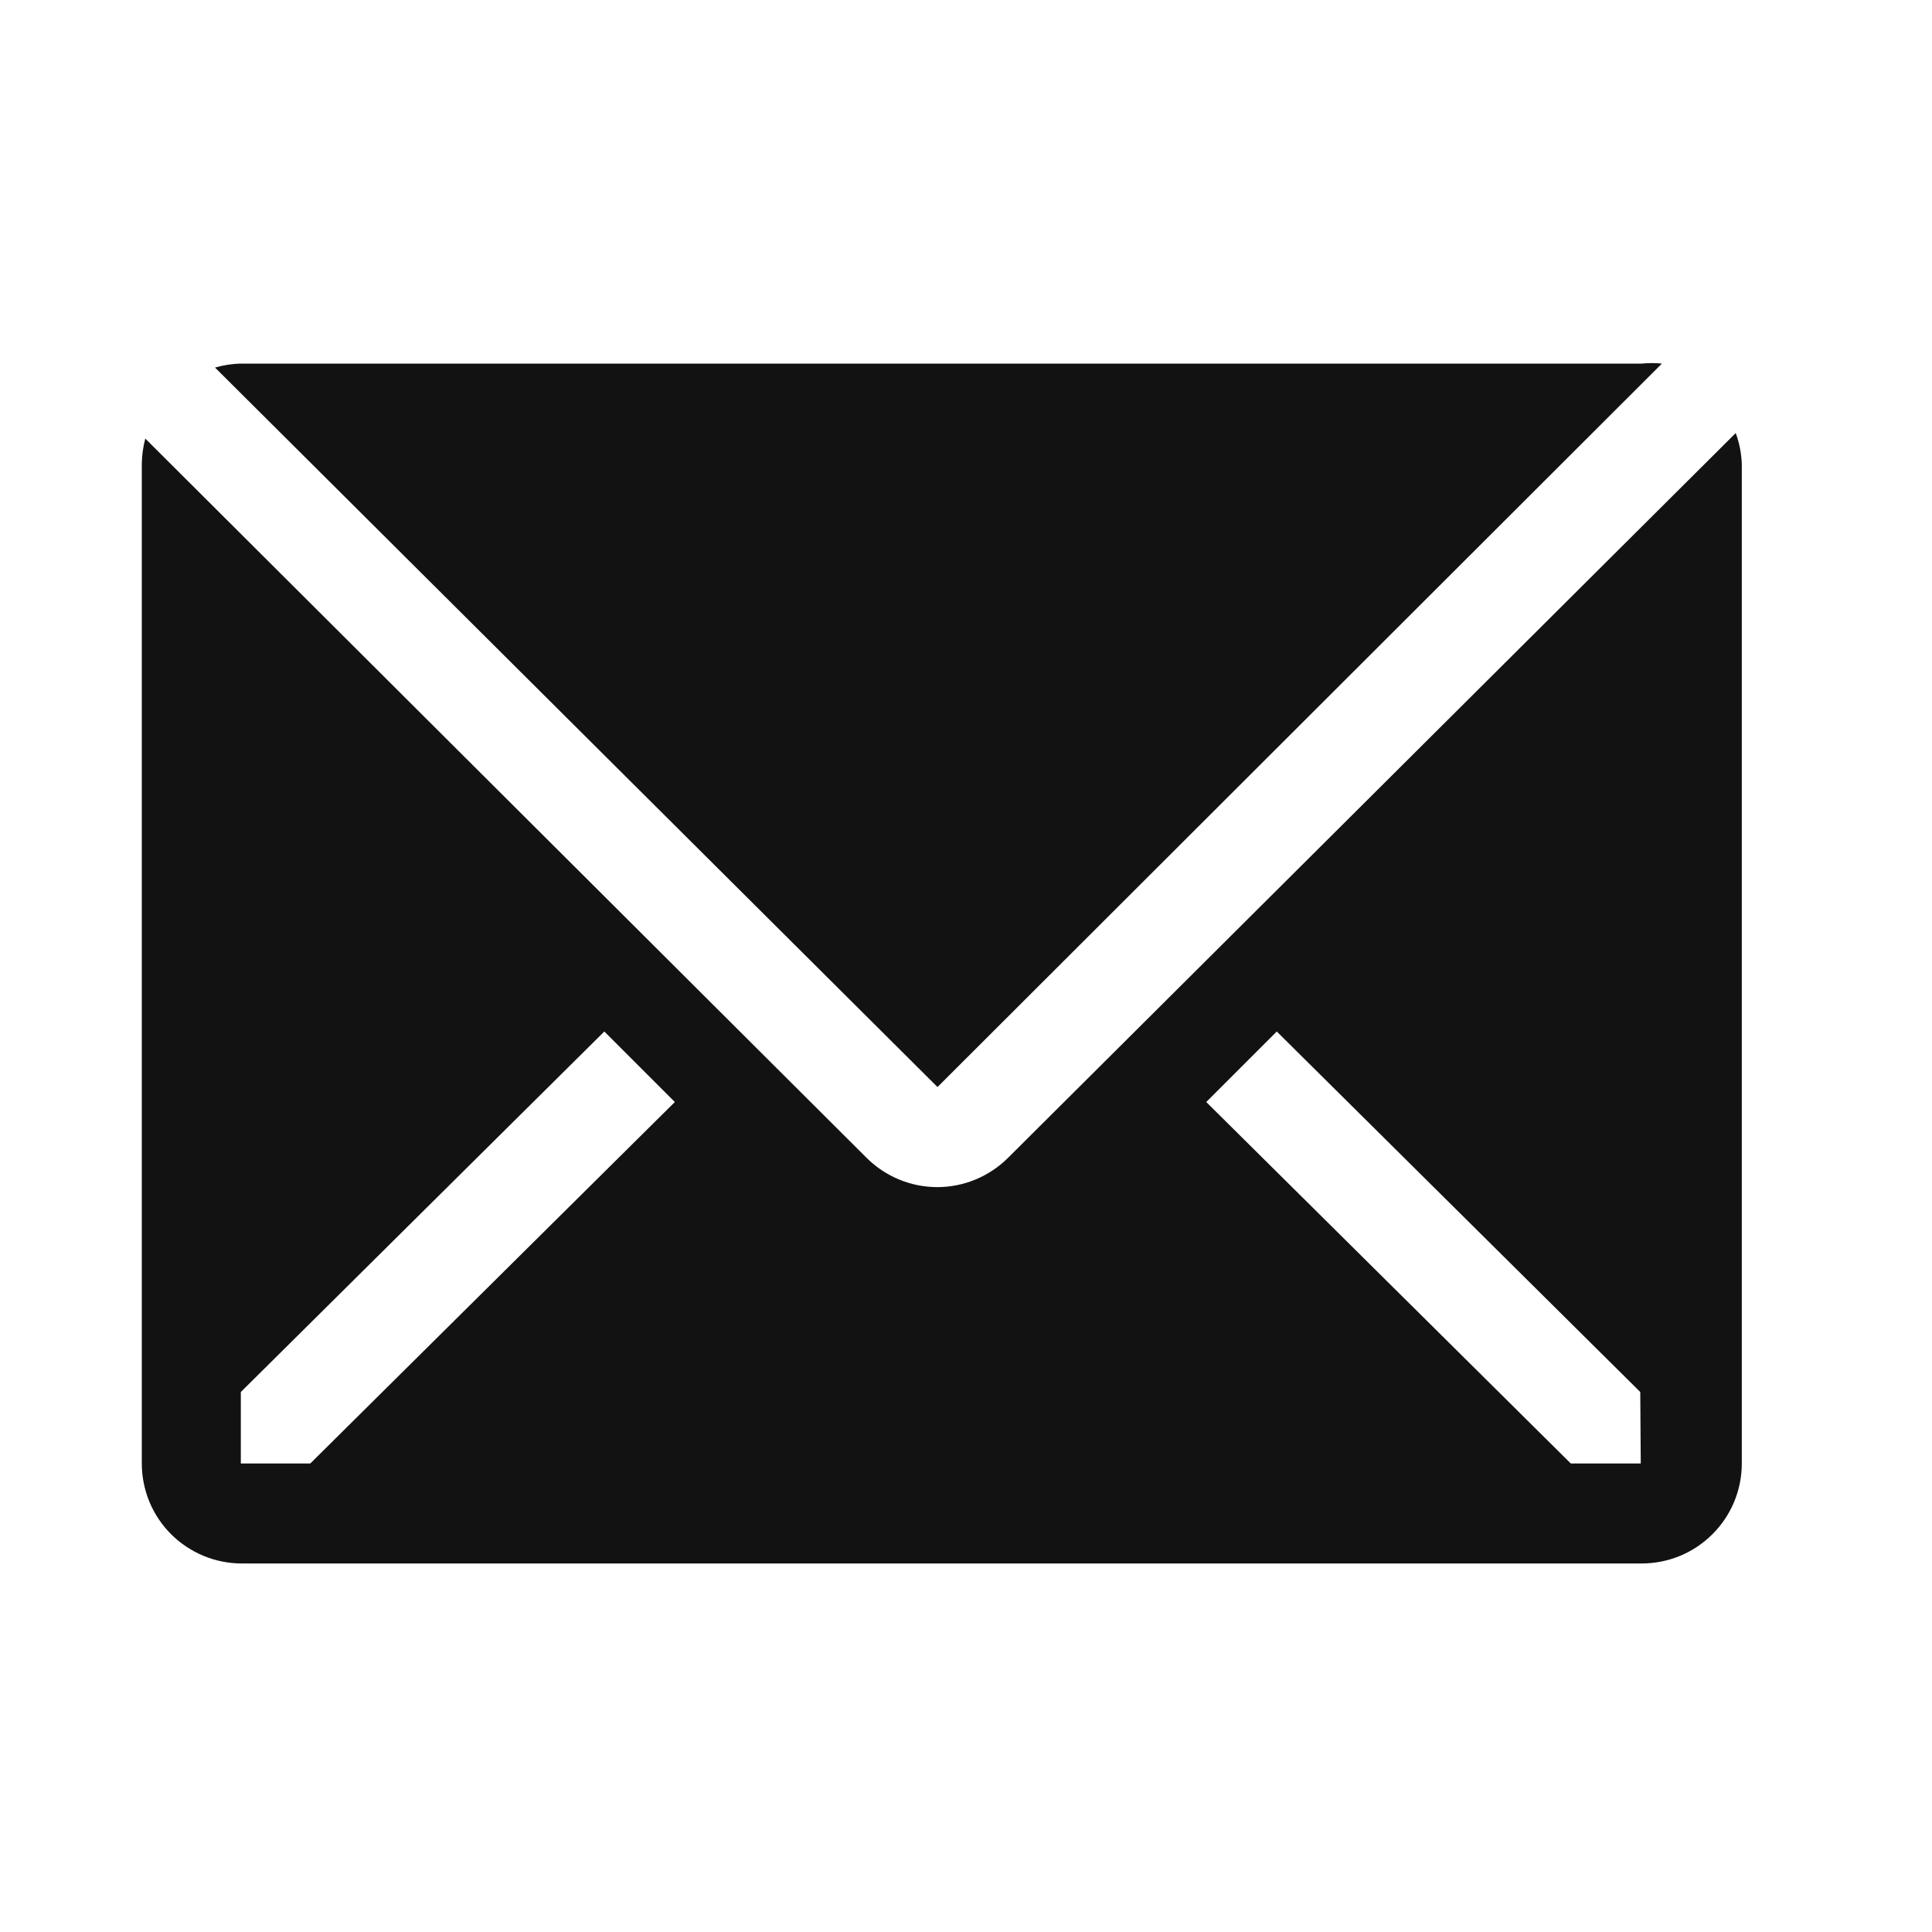 <svg width="20" height="20" viewBox="0 0 20 20" fill="none" xmlns="http://www.w3.org/2000/svg">
<g clip-path="url(#clip0_413_7207)">
<path d="M17.204 3.764C17.134 3.757 17.062 3.757 16.992 3.764H2.5C2.407 3.765 2.315 3.779 2.226 3.805L9.705 11.253L17.204 3.764Z" fill="#121212"/>
<path d="M17.968 4.483L10.433 11.988C10.239 12.18 9.976 12.289 9.703 12.289C9.429 12.289 9.167 12.18 8.973 11.988L1.504 4.54C1.482 4.624 1.469 4.711 1.468 4.799V15.15C1.468 15.425 1.577 15.688 1.771 15.882C1.966 16.076 2.229 16.185 2.503 16.185H16.995C17.27 16.185 17.533 16.076 17.727 15.882C17.922 15.688 18.031 15.425 18.031 15.15V4.799C18.026 4.691 18.006 4.584 17.968 4.483ZM3.212 15.15H2.493V14.41L6.256 10.678L6.986 11.408L3.212 15.15ZM16.985 15.15H16.261L12.487 11.408L13.217 10.678L16.98 14.41L16.985 15.15Z" fill="#121212"/>
</g>
<defs>
<clipPath id="clip0_413_7207">
<rect width="18.633" height="18.633" fill="white" transform="translate(0.469 0.658)"/>
</clipPath>
</defs>
</svg>
